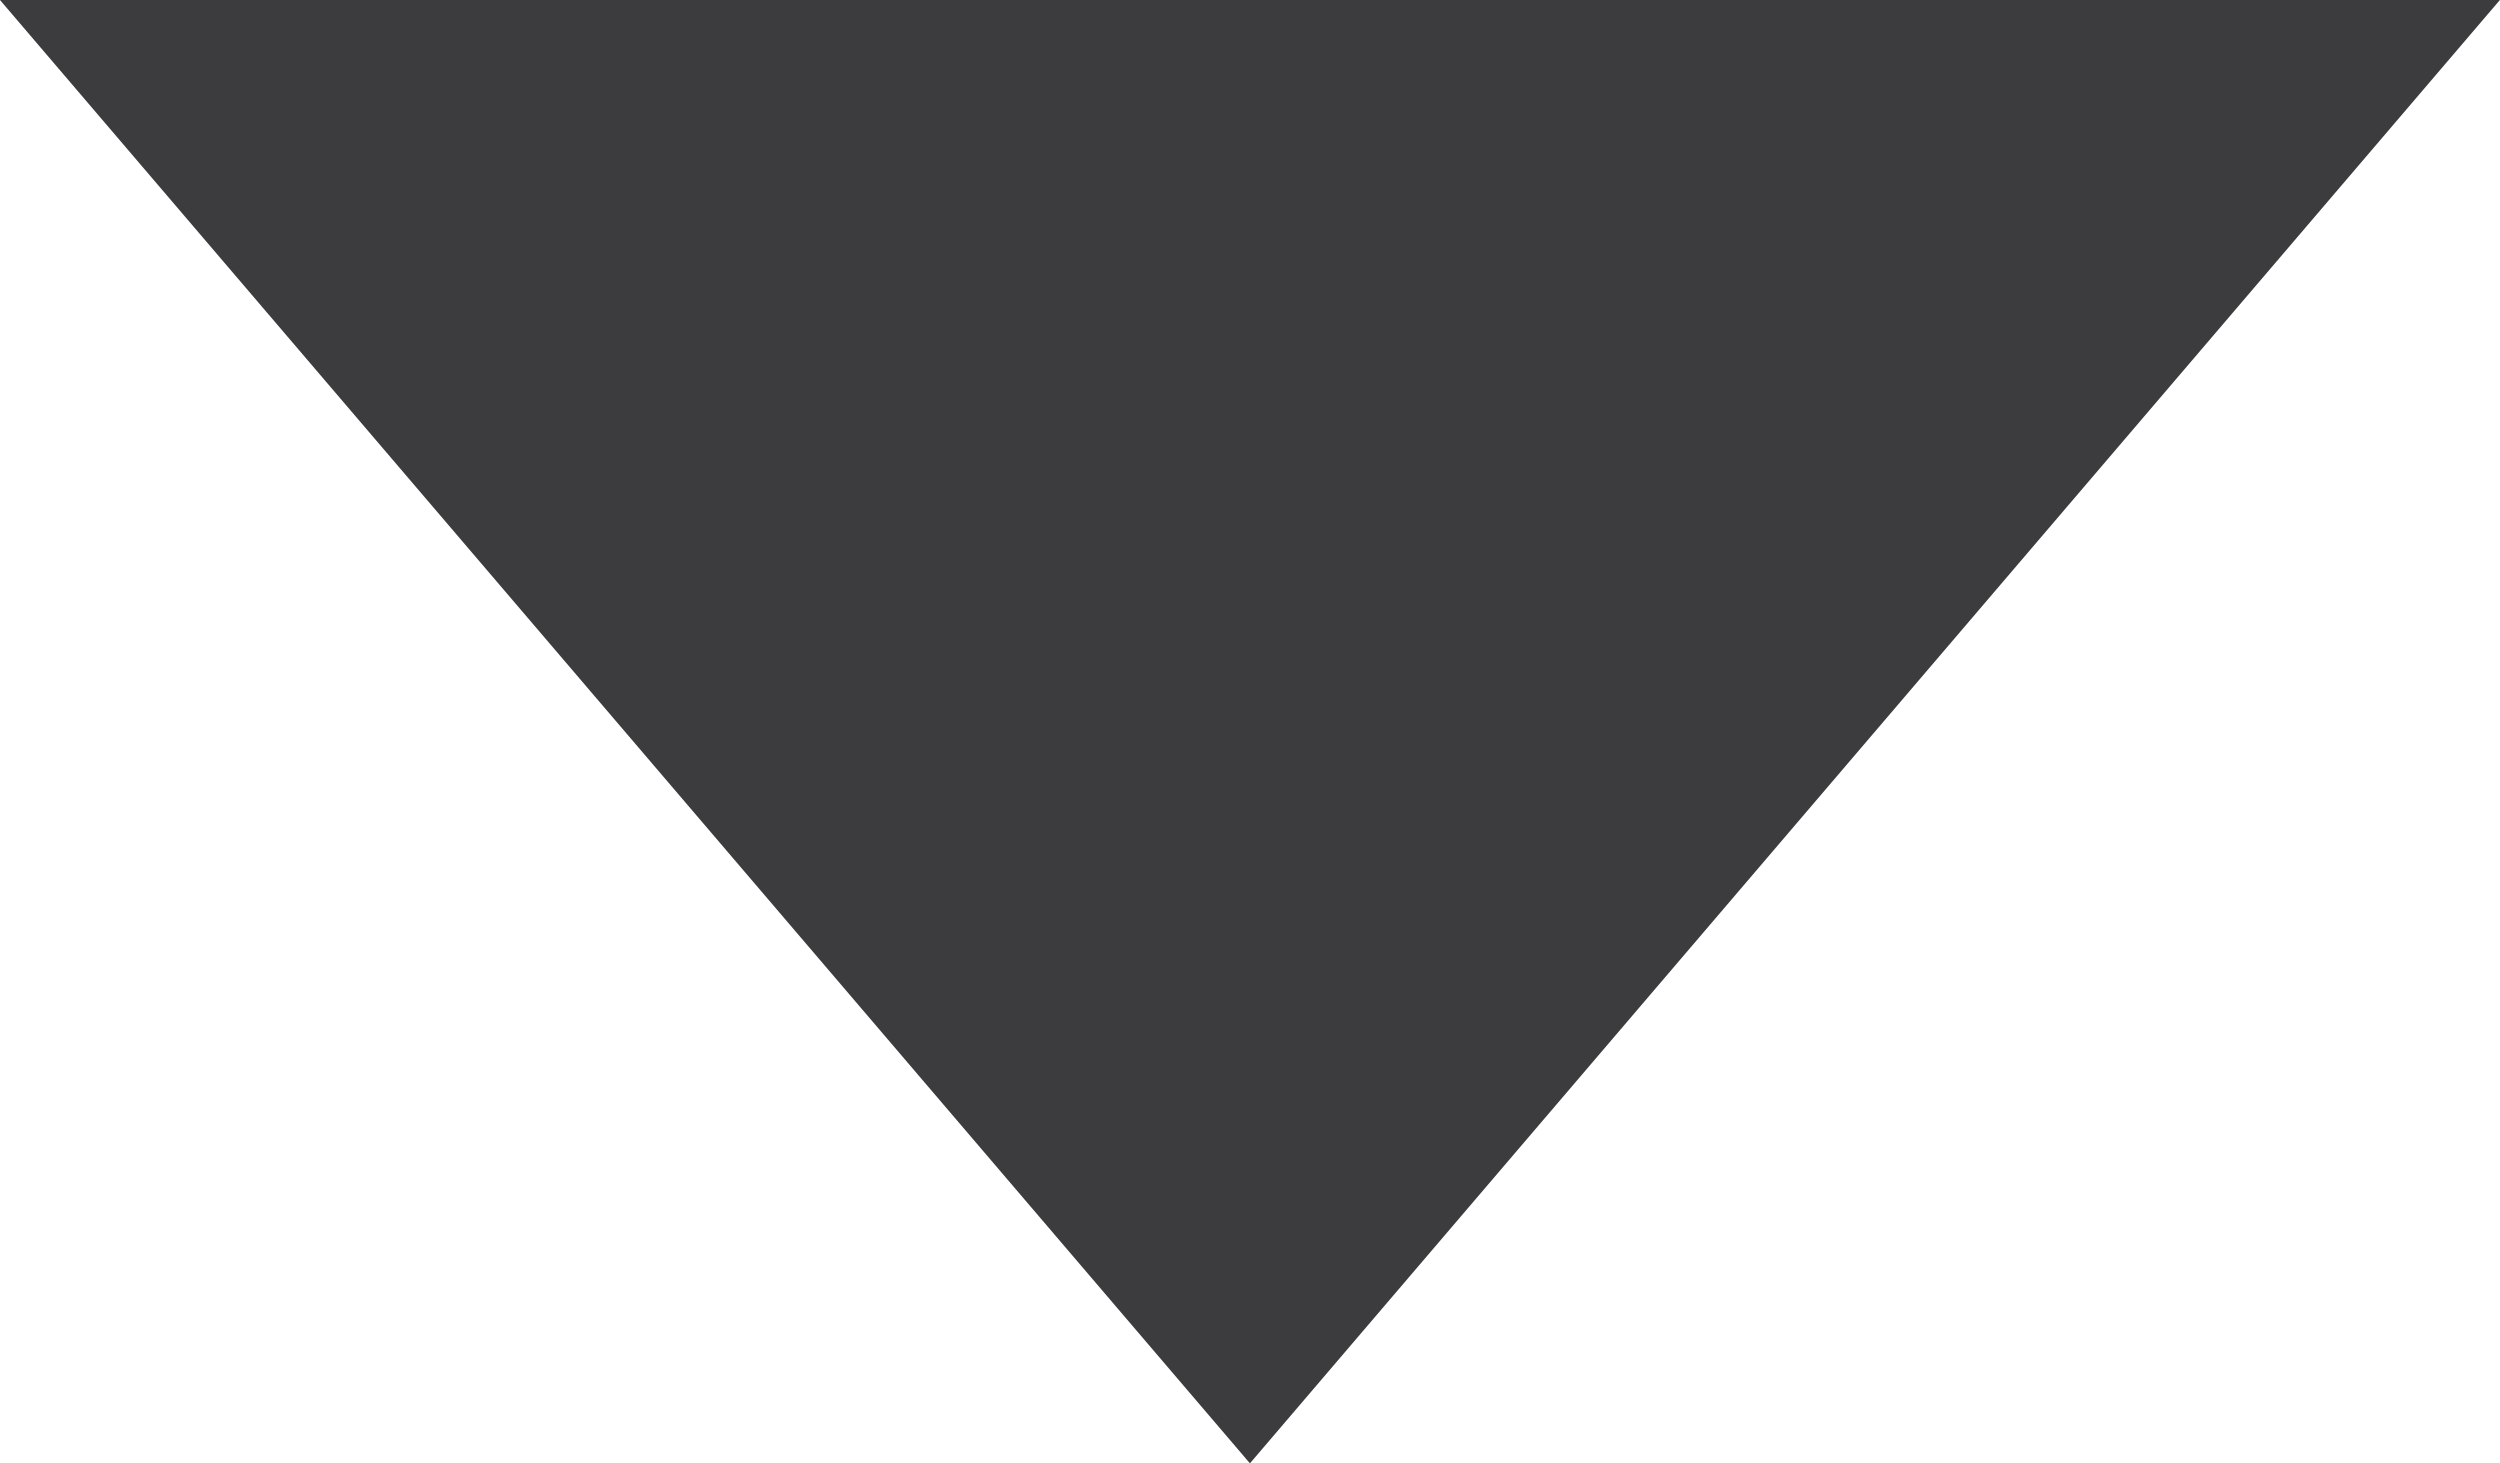 <?xml version="1.0" encoding="UTF-8"?><svg xmlns="http://www.w3.org/2000/svg" xmlns:xlink="http://www.w3.org/1999/xlink" height="206.8" preserveAspectRatio="xMidYMid meet" version="1.0" viewBox="0.0 0.0 353.3 206.8" width="353.3" zoomAndPan="magnify"><g id="change1_1"><path d="M 353.281 0.004 L 0 0.004 L 176.641 206.801 Z M 353.281 0.004" fill="#3c3b3d"/></g></svg>